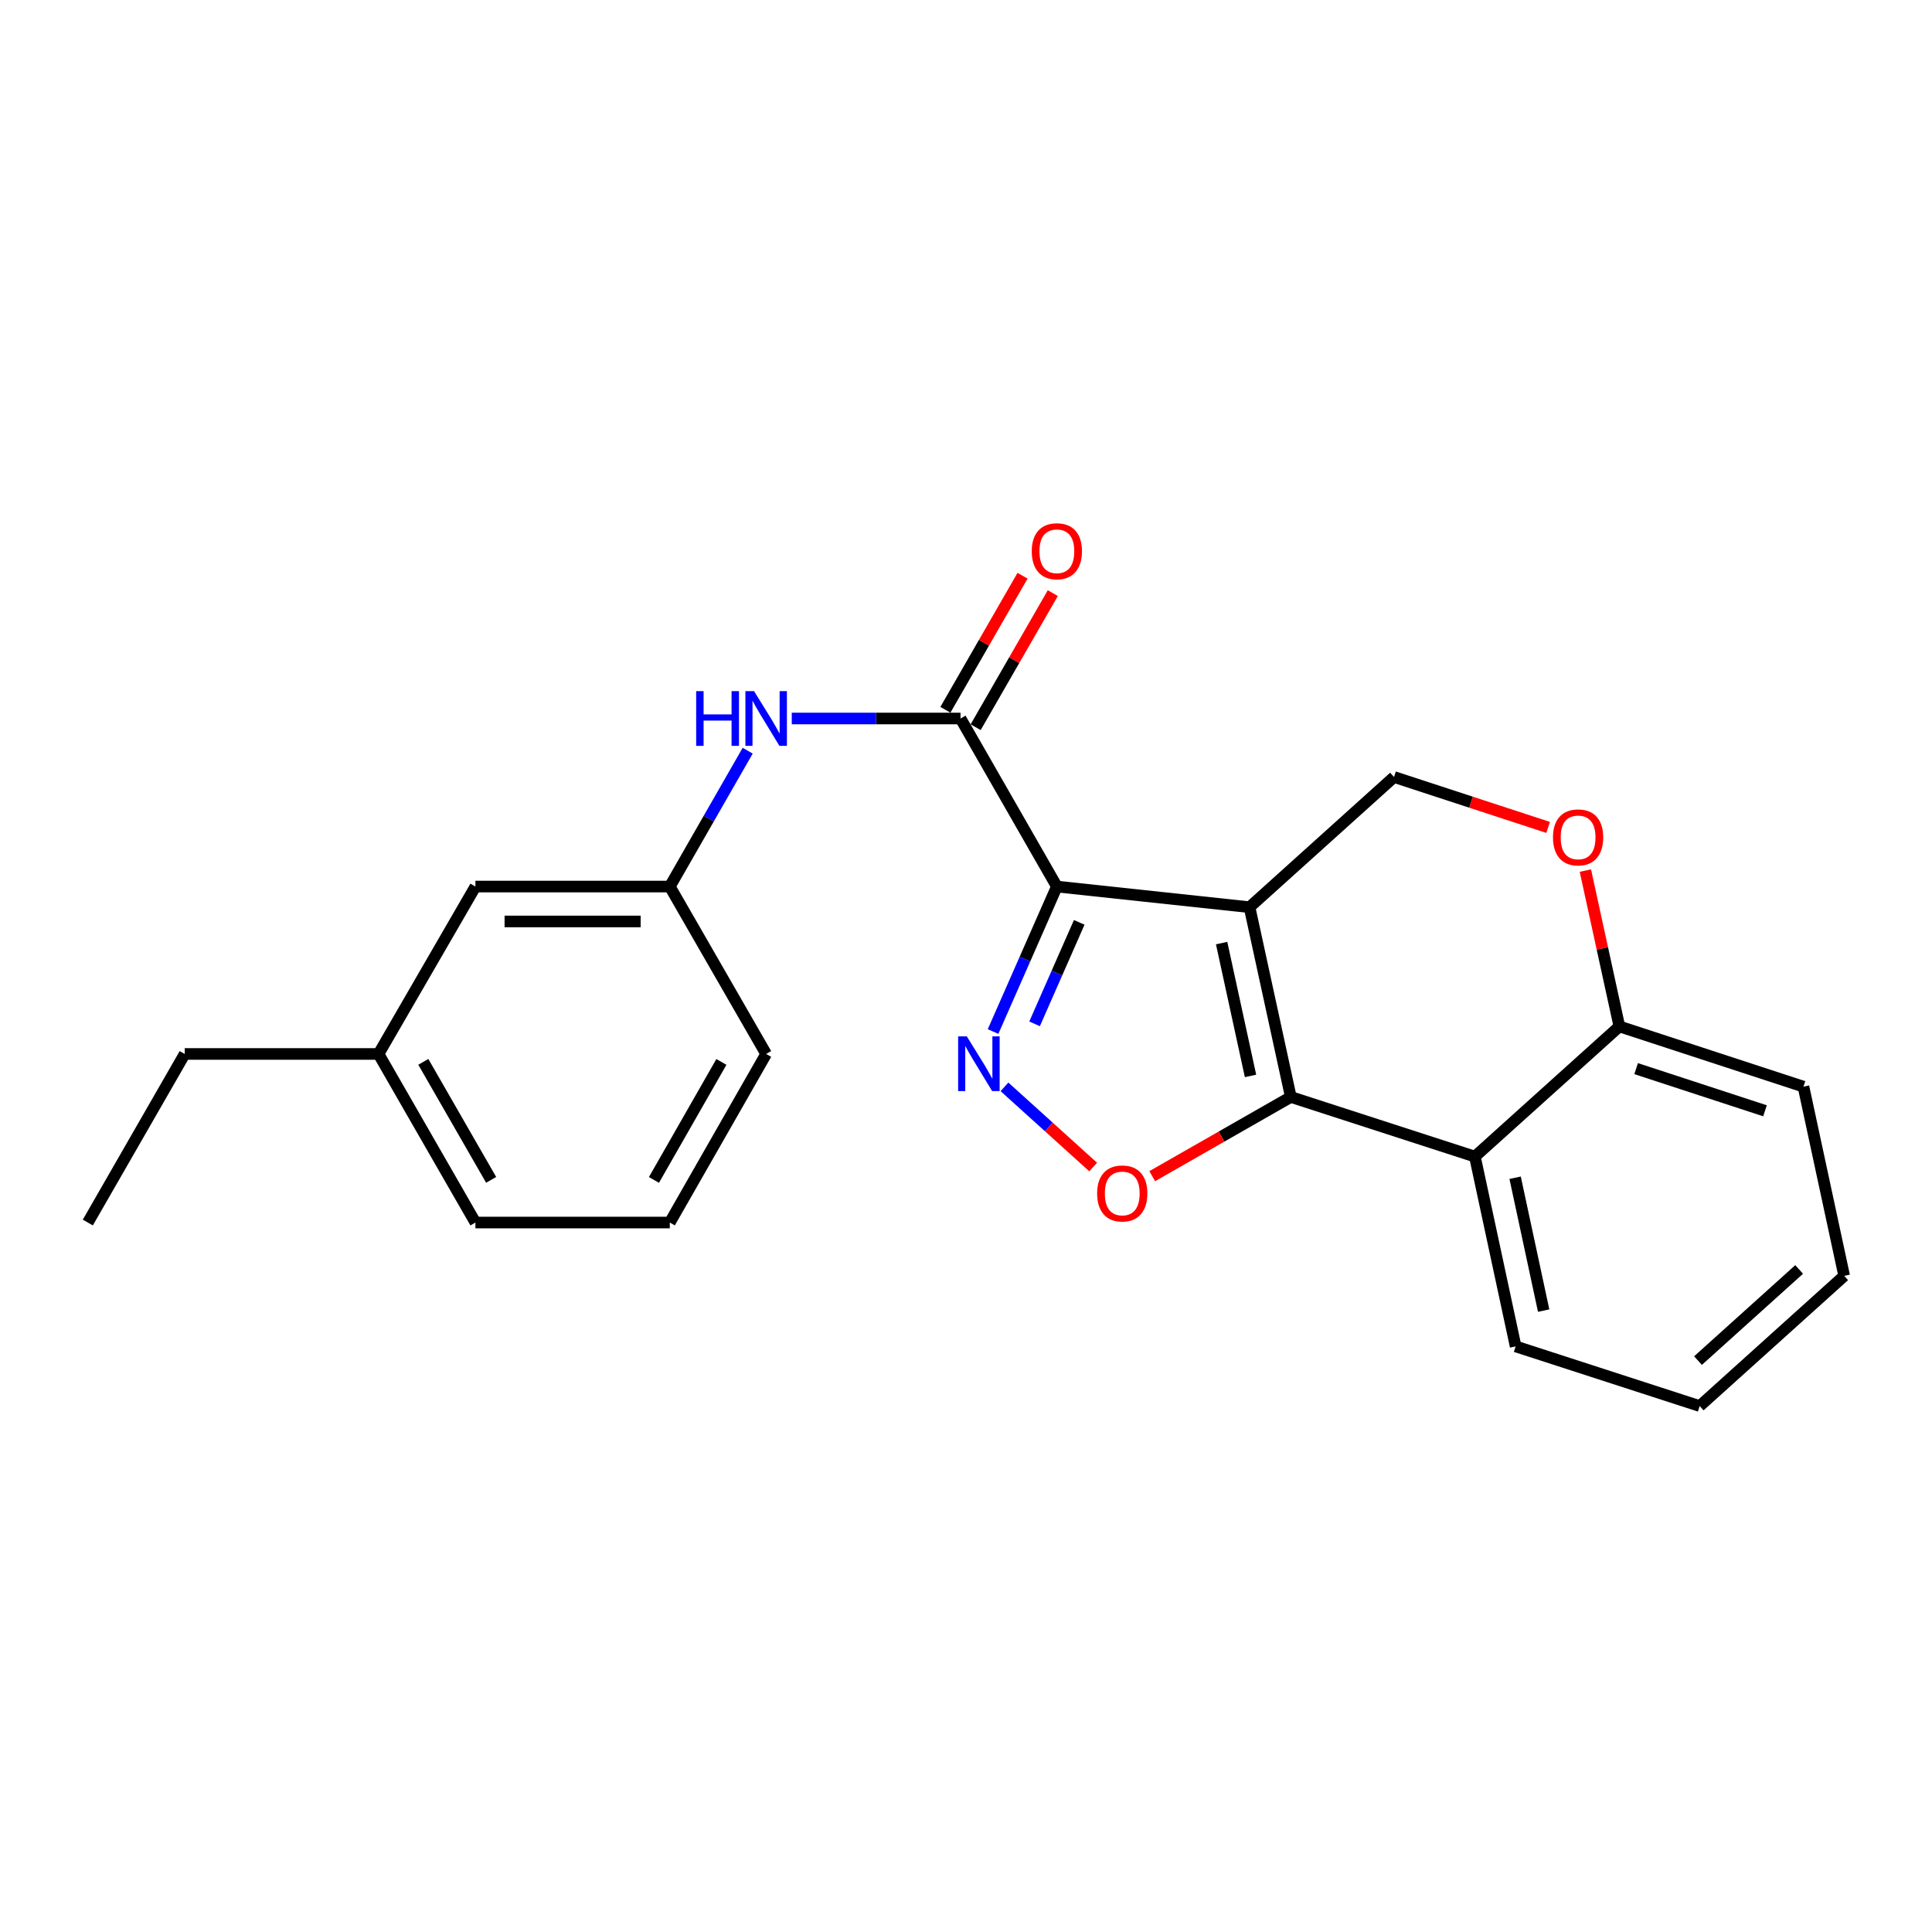 <?xml version='1.0' encoding='iso-8859-1'?>
<svg version='1.1' baseProfile='full'
              xmlns='http://www.w3.org/2000/svg'
                      xmlns:rdkit='http://www.rdkit.org/xml'
                      xmlns:xlink='http://www.w3.org/1999/xlink'
                  xml:space='preserve'
width='1000px' height='1000px' viewBox='0 0 1000 1000'>
<!-- END OF HEADER -->
<rect style='opacity:1.0;fill:#FFFFFF;stroke:none' width='1000' height='1000' x='0' y='0'> </rect>
<path class='bond-0' d='M 646.758,469.566 L 547.029,458.878' style='fill:none;fill-rule:evenodd;stroke:#000000;stroke-width:6px;stroke-linecap:butt;stroke-linejoin:miter;stroke-opacity:1' />
<path class='bond-1' d='M 646.758,469.566 L 668.125,567.79' style='fill:none;fill-rule:evenodd;stroke:#000000;stroke-width:6px;stroke-linecap:butt;stroke-linejoin:miter;stroke-opacity:1' />
<path class='bond-1' d='M 632.311,488.14 L 647.268,556.896' style='fill:none;fill-rule:evenodd;stroke:#000000;stroke-width:6px;stroke-linecap:butt;stroke-linejoin:miter;stroke-opacity:1' />
<path class='bond-6' d='M 646.758,469.566 L 721.547,402.174' style='fill:none;fill-rule:evenodd;stroke:#000000;stroke-width:6px;stroke-linecap:butt;stroke-linejoin:miter;stroke-opacity:1' />
<path class='bond-2' d='M 547.029,458.878 L 530.518,496.4' style='fill:none;fill-rule:evenodd;stroke:#000000;stroke-width:6px;stroke-linecap:butt;stroke-linejoin:miter;stroke-opacity:1' />
<path class='bond-2' d='M 530.518,496.4 L 514.007,533.923' style='fill:none;fill-rule:evenodd;stroke:#0000FF;stroke-width:6px;stroke-linecap:butt;stroke-linejoin:miter;stroke-opacity:1' />
<path class='bond-2' d='M 558.611,477.41 L 547.053,503.676' style='fill:none;fill-rule:evenodd;stroke:#000000;stroke-width:6px;stroke-linecap:butt;stroke-linejoin:miter;stroke-opacity:1' />
<path class='bond-2' d='M 547.053,503.676 L 535.495,529.942' style='fill:none;fill-rule:evenodd;stroke:#0000FF;stroke-width:6px;stroke-linecap:butt;stroke-linejoin:miter;stroke-opacity:1' />
<path class='bond-4' d='M 547.029,458.878 L 497.17,371.895' style='fill:none;fill-rule:evenodd;stroke:#000000;stroke-width:6px;stroke-linecap:butt;stroke-linejoin:miter;stroke-opacity:1' />
<path class='bond-3' d='M 668.125,567.79 L 632.254,588.287' style='fill:none;fill-rule:evenodd;stroke:#000000;stroke-width:6px;stroke-linecap:butt;stroke-linejoin:miter;stroke-opacity:1' />
<path class='bond-3' d='M 632.254,588.287 L 596.383,608.785' style='fill:none;fill-rule:evenodd;stroke:#FF0000;stroke-width:6px;stroke-linecap:butt;stroke-linejoin:miter;stroke-opacity:1' />
<path class='bond-5' d='M 668.125,567.79 L 763.398,598.651' style='fill:none;fill-rule:evenodd;stroke:#000000;stroke-width:6px;stroke-linecap:butt;stroke-linejoin:miter;stroke-opacity:1' />
<path class='bond-23' d='M 519.914,562.555 L 542.866,583.299' style='fill:none;fill-rule:evenodd;stroke:#0000FF;stroke-width:6px;stroke-linecap:butt;stroke-linejoin:miter;stroke-opacity:1' />
<path class='bond-23' d='M 542.866,583.299 L 565.817,604.043' style='fill:none;fill-rule:evenodd;stroke:#FF0000;stroke-width:6px;stroke-linecap:butt;stroke-linejoin:miter;stroke-opacity:1' />
<path class='bond-8' d='M 497.17,371.895 L 453.491,371.895' style='fill:none;fill-rule:evenodd;stroke:#000000;stroke-width:6px;stroke-linecap:butt;stroke-linejoin:miter;stroke-opacity:1' />
<path class='bond-8' d='M 453.491,371.895 L 409.813,371.895' style='fill:none;fill-rule:evenodd;stroke:#0000FF;stroke-width:6px;stroke-linecap:butt;stroke-linejoin:miter;stroke-opacity:1' />
<path class='bond-10' d='M 504.999,376.4 L 524.963,341.703' style='fill:none;fill-rule:evenodd;stroke:#000000;stroke-width:6px;stroke-linecap:butt;stroke-linejoin:miter;stroke-opacity:1' />
<path class='bond-10' d='M 524.963,341.703 L 544.927,307.007' style='fill:none;fill-rule:evenodd;stroke:#FF0000;stroke-width:6px;stroke-linecap:butt;stroke-linejoin:miter;stroke-opacity:1' />
<path class='bond-10' d='M 489.341,367.39 L 509.305,332.694' style='fill:none;fill-rule:evenodd;stroke:#000000;stroke-width:6px;stroke-linecap:butt;stroke-linejoin:miter;stroke-opacity:1' />
<path class='bond-10' d='M 509.305,332.694 L 529.269,297.997' style='fill:none;fill-rule:evenodd;stroke:#FF0000;stroke-width:6px;stroke-linecap:butt;stroke-linejoin:miter;stroke-opacity:1' />
<path class='bond-13' d='M 763.398,598.651 L 784.494,696.894' style='fill:none;fill-rule:evenodd;stroke:#000000;stroke-width:6px;stroke-linecap:butt;stroke-linejoin:miter;stroke-opacity:1' />
<path class='bond-13' d='M 784.224,609.594 L 798.992,678.365' style='fill:none;fill-rule:evenodd;stroke:#000000;stroke-width:6px;stroke-linecap:butt;stroke-linejoin:miter;stroke-opacity:1' />
<path class='bond-24' d='M 763.398,598.651 L 838.187,531.278' style='fill:none;fill-rule:evenodd;stroke:#000000;stroke-width:6px;stroke-linecap:butt;stroke-linejoin:miter;stroke-opacity:1' />
<path class='bond-7' d='M 721.547,402.174 L 761.43,415.223' style='fill:none;fill-rule:evenodd;stroke:#000000;stroke-width:6px;stroke-linecap:butt;stroke-linejoin:miter;stroke-opacity:1' />
<path class='bond-7' d='M 761.43,415.223 L 801.314,428.272' style='fill:none;fill-rule:evenodd;stroke:#FF0000;stroke-width:6px;stroke-linecap:butt;stroke-linejoin:miter;stroke-opacity:1' />
<path class='bond-9' d='M 820.587,450.612 L 829.387,490.945' style='fill:none;fill-rule:evenodd;stroke:#FF0000;stroke-width:6px;stroke-linecap:butt;stroke-linejoin:miter;stroke-opacity:1' />
<path class='bond-9' d='M 829.387,490.945 L 838.187,531.278' style='fill:none;fill-rule:evenodd;stroke:#000000;stroke-width:6px;stroke-linecap:butt;stroke-linejoin:miter;stroke-opacity:1' />
<path class='bond-11' d='M 387.002,388.561 L 366.845,423.72' style='fill:none;fill-rule:evenodd;stroke:#0000FF;stroke-width:6px;stroke-linecap:butt;stroke-linejoin:miter;stroke-opacity:1' />
<path class='bond-11' d='M 366.845,423.72 L 346.688,458.878' style='fill:none;fill-rule:evenodd;stroke:#000000;stroke-width:6px;stroke-linecap:butt;stroke-linejoin:miter;stroke-opacity:1' />
<path class='bond-17' d='M 838.187,531.278 L 933.47,562.45' style='fill:none;fill-rule:evenodd;stroke:#000000;stroke-width:6px;stroke-linecap:butt;stroke-linejoin:miter;stroke-opacity:1' />
<path class='bond-17' d='M 846.862,553.124 L 913.56,574.944' style='fill:none;fill-rule:evenodd;stroke:#000000;stroke-width:6px;stroke-linecap:butt;stroke-linejoin:miter;stroke-opacity:1' />
<path class='bond-12' d='M 346.688,458.878 L 246.076,458.878' style='fill:none;fill-rule:evenodd;stroke:#000000;stroke-width:6px;stroke-linecap:butt;stroke-linejoin:miter;stroke-opacity:1' />
<path class='bond-12' d='M 331.597,476.943 L 261.168,476.943' style='fill:none;fill-rule:evenodd;stroke:#000000;stroke-width:6px;stroke-linecap:butt;stroke-linejoin:miter;stroke-opacity:1' />
<path class='bond-16' d='M 346.688,458.878 L 396.558,545.529' style='fill:none;fill-rule:evenodd;stroke:#000000;stroke-width:6px;stroke-linecap:butt;stroke-linejoin:miter;stroke-opacity:1' />
<path class='bond-14' d='M 246.076,458.878 L 195.926,545.529' style='fill:none;fill-rule:evenodd;stroke:#000000;stroke-width:6px;stroke-linecap:butt;stroke-linejoin:miter;stroke-opacity:1' />
<path class='bond-20' d='M 784.494,696.894 L 879.756,727.775' style='fill:none;fill-rule:evenodd;stroke:#000000;stroke-width:6px;stroke-linecap:butt;stroke-linejoin:miter;stroke-opacity:1' />
<path class='bond-19' d='M 195.926,545.529 L 95.605,545.529' style='fill:none;fill-rule:evenodd;stroke:#000000;stroke-width:6px;stroke-linecap:butt;stroke-linejoin:miter;stroke-opacity:1' />
<path class='bond-26' d='M 195.926,545.529 L 246.076,632.783' style='fill:none;fill-rule:evenodd;stroke:#000000;stroke-width:6px;stroke-linecap:butt;stroke-linejoin:miter;stroke-opacity:1' />
<path class='bond-26' d='M 219.111,549.615 L 254.216,610.693' style='fill:none;fill-rule:evenodd;stroke:#000000;stroke-width:6px;stroke-linecap:butt;stroke-linejoin:miter;stroke-opacity:1' />
<path class='bond-15' d='M 346.688,632.783 L 396.558,545.529' style='fill:none;fill-rule:evenodd;stroke:#000000;stroke-width:6px;stroke-linecap:butt;stroke-linejoin:miter;stroke-opacity:1' />
<path class='bond-15' d='M 338.485,610.731 L 373.393,549.653' style='fill:none;fill-rule:evenodd;stroke:#000000;stroke-width:6px;stroke-linecap:butt;stroke-linejoin:miter;stroke-opacity:1' />
<path class='bond-18' d='M 346.688,632.783 L 246.076,632.783' style='fill:none;fill-rule:evenodd;stroke:#000000;stroke-width:6px;stroke-linecap:butt;stroke-linejoin:miter;stroke-opacity:1' />
<path class='bond-22' d='M 933.47,562.45 L 954.545,660.383' style='fill:none;fill-rule:evenodd;stroke:#000000;stroke-width:6px;stroke-linecap:butt;stroke-linejoin:miter;stroke-opacity:1' />
<path class='bond-21' d='M 95.605,545.529 L 45.455,632.783' style='fill:none;fill-rule:evenodd;stroke:#000000;stroke-width:6px;stroke-linecap:butt;stroke-linejoin:miter;stroke-opacity:1' />
<path class='bond-25' d='M 879.756,727.775 L 954.545,660.383' style='fill:none;fill-rule:evenodd;stroke:#000000;stroke-width:6px;stroke-linecap:butt;stroke-linejoin:miter;stroke-opacity:1' />
<path class='bond-25' d='M 878.882,704.246 L 931.234,657.071' style='fill:none;fill-rule:evenodd;stroke:#000000;stroke-width:6px;stroke-linecap:butt;stroke-linejoin:miter;stroke-opacity:1' />
<path  class='atom-3' d='M 500.414 536.428
L 509.694 551.428
Q 510.614 552.908, 512.094 555.588
Q 513.574 558.268, 513.654 558.428
L 513.654 536.428
L 517.414 536.428
L 517.414 564.748
L 513.534 564.748
L 503.574 548.348
Q 502.414 546.428, 501.174 544.228
Q 499.974 542.028, 499.614 541.348
L 499.614 564.748
L 495.934 564.748
L 495.934 536.428
L 500.414 536.428
' fill='#0000FF'/>
<path  class='atom-4' d='M 567.871 617.729
Q 567.871 610.929, 571.231 607.129
Q 574.591 603.329, 580.871 603.329
Q 587.151 603.329, 590.511 607.129
Q 593.871 610.929, 593.871 617.729
Q 593.871 624.609, 590.471 628.529
Q 587.071 632.409, 580.871 632.409
Q 574.631 632.409, 571.231 628.529
Q 567.871 624.649, 567.871 617.729
M 580.871 629.209
Q 585.191 629.209, 587.511 626.329
Q 589.871 623.409, 589.871 617.729
Q 589.871 612.169, 587.511 609.369
Q 585.191 606.529, 580.871 606.529
Q 576.551 606.529, 574.191 609.329
Q 571.871 612.129, 571.871 617.729
Q 571.871 623.449, 574.191 626.329
Q 576.551 629.209, 580.871 629.209
' fill='#FF0000'/>
<path  class='atom-8' d='M 803.82 433.426
Q 803.82 426.626, 807.18 422.826
Q 810.54 419.026, 816.82 419.026
Q 823.1 419.026, 826.46 422.826
Q 829.82 426.626, 829.82 433.426
Q 829.82 440.306, 826.42 444.226
Q 823.02 448.106, 816.82 448.106
Q 810.58 448.106, 807.18 444.226
Q 803.82 440.346, 803.82 433.426
M 816.82 444.906
Q 821.14 444.906, 823.46 442.026
Q 825.82 439.106, 825.82 433.426
Q 825.82 427.866, 823.46 425.066
Q 821.14 422.226, 816.82 422.226
Q 812.5 422.226, 810.14 425.026
Q 807.82 427.826, 807.82 433.426
Q 807.82 439.146, 810.14 442.026
Q 812.5 444.906, 816.82 444.906
' fill='#FF0000'/>
<path  class='atom-9' d='M 360.338 357.735
L 364.178 357.735
L 364.178 369.775
L 378.658 369.775
L 378.658 357.735
L 382.498 357.735
L 382.498 386.055
L 378.658 386.055
L 378.658 372.975
L 364.178 372.975
L 364.178 386.055
L 360.338 386.055
L 360.338 357.735
' fill='#0000FF'/>
<path  class='atom-9' d='M 390.298 357.735
L 399.578 372.735
Q 400.498 374.215, 401.978 376.895
Q 403.458 379.575, 403.538 379.735
L 403.538 357.735
L 407.298 357.735
L 407.298 386.055
L 403.418 386.055
L 393.458 369.655
Q 392.298 367.735, 391.058 365.535
Q 389.858 363.335, 389.498 362.655
L 389.498 386.055
L 385.818 386.055
L 385.818 357.735
L 390.298 357.735
' fill='#0000FF'/>
<path  class='atom-11' d='M 534.029 285.323
Q 534.029 278.523, 537.389 274.723
Q 540.749 270.923, 547.029 270.923
Q 553.309 270.923, 556.669 274.723
Q 560.029 278.523, 560.029 285.323
Q 560.029 292.203, 556.629 296.123
Q 553.229 300.003, 547.029 300.003
Q 540.789 300.003, 537.389 296.123
Q 534.029 292.243, 534.029 285.323
M 547.029 296.803
Q 551.349 296.803, 553.669 293.923
Q 556.029 291.003, 556.029 285.323
Q 556.029 279.763, 553.669 276.963
Q 551.349 274.123, 547.029 274.123
Q 542.709 274.123, 540.349 276.923
Q 538.029 279.723, 538.029 285.323
Q 538.029 291.043, 540.349 293.923
Q 542.709 296.803, 547.029 296.803
' fill='#FF0000'/>
</svg>
